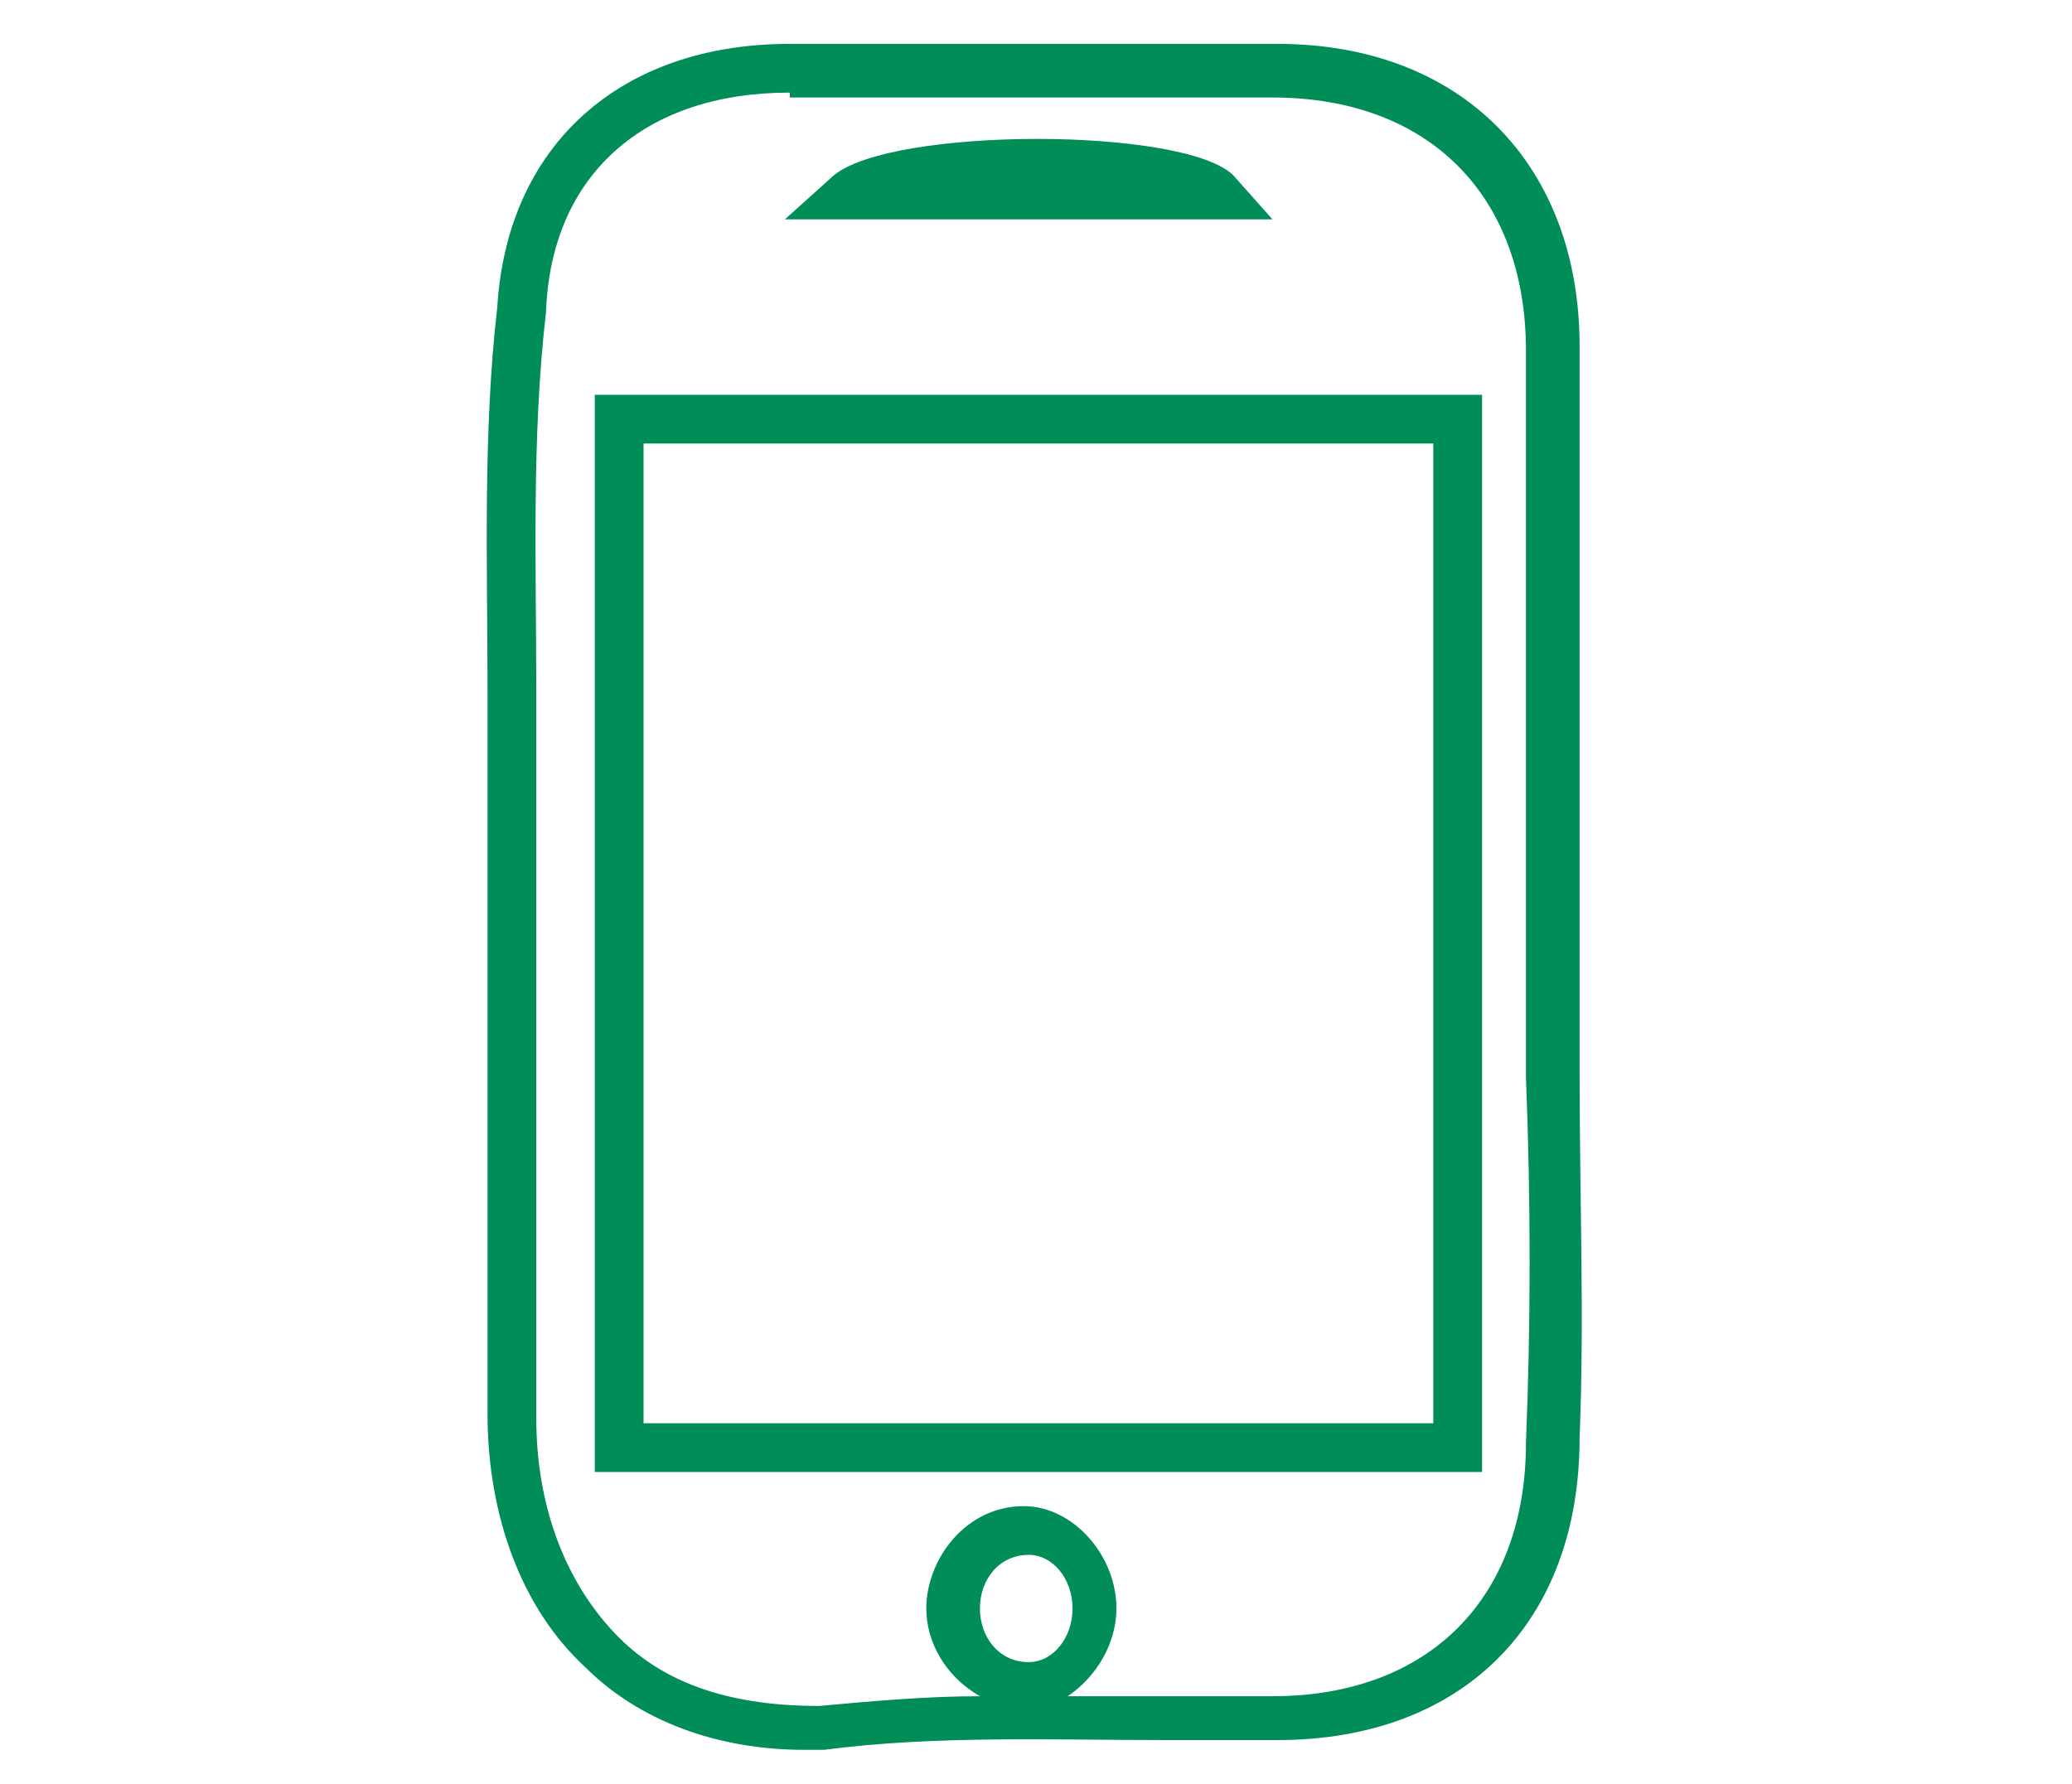 <?xml version="1.0" encoding="utf-8"?>
<!-- Generator: Adobe Illustrator 23.1.0, SVG Export Plug-In . SVG Version: 6.00 Build 0)  -->
<svg version="1.1" id="Gruppe_6" xmlns="http://www.w3.org/2000/svg" xmlns:xlink="http://www.w3.org/1999/xlink" x="0px" y="0px"
	 viewBox="0 0 42.5 36.6" style="enable-background:new 0 0 42.5 36.6;" xml:space="preserve">
<style type="text/css">
	.st0{fill:#008D58;}
</style>
<g>
	<path class="st0" d="M16.5,35.9c-1.8,0-3.4-0.6-4.5-1.7c-1.3-1.2-2-3.1-2-5.2V16.8c0-0.8,0-1.7,0-2.6c0-2.6-0.1-5.3,0.2-7.9
		c0.2-3.3,2.5-5.4,6-5.4h10c3.8,0,6.2,2.5,6.2,6.2v11c0,1.3,0,2.6,0,3.9c0,2.6,0.1,5,0,7.5c0,3.8-2.4,6.2-6.2,6.2
		c-0.8,0-1.5,0-2.3,0c-2.3,0-4.7-0.1-7,0.2C16.7,35.9,16.6,35.9,16.5,35.9z M16.2,1.9c-3,0-4.9,1.7-5,4.5C10.9,9,11,11.6,11,14.2
		c0,0.9,0,1.7,0,2.6v12.3c0,1.8,0.6,3.4,1.7,4.5c1,1,2.4,1.4,4.1,1.4c1.1-0.1,2.2-0.2,3.3-0.2c-0.7-0.4-1.1-1.1-1.1-1.8
		c0-1,0.8-2.1,2-2.1c1,0,1.9,1,1.9,2.1c0,0.7-0.4,1.4-1,1.8c0.6,0,1.2,0,1.9,0c0.8,0,1.5,0,2.3,0c3.2,0,5.2-2,5.2-5.2
		c0.1-2.5,0.1-4.9,0-7.5c0-1.3,0-2.6,0-3.9v-11c0-3.2-2-5.2-5.2-5.2H16.2z M21.1,31.9c-0.6,0-1,0.5-1,1.1s0.4,1.1,1,1.1
		c0.5,0,0.9-0.5,0.9-1.1S21.6,31.9,21.1,31.9z M30.3,30.2H12.2V8.1h18.2V30.2z M13.2,29.2h16.2V9.1H13.2V29.2z M26.1,4.5h-10l1-0.9
		c1.2-1,7.2-1,8.2,0L26.1,4.5z"/>
</g>
</svg>

